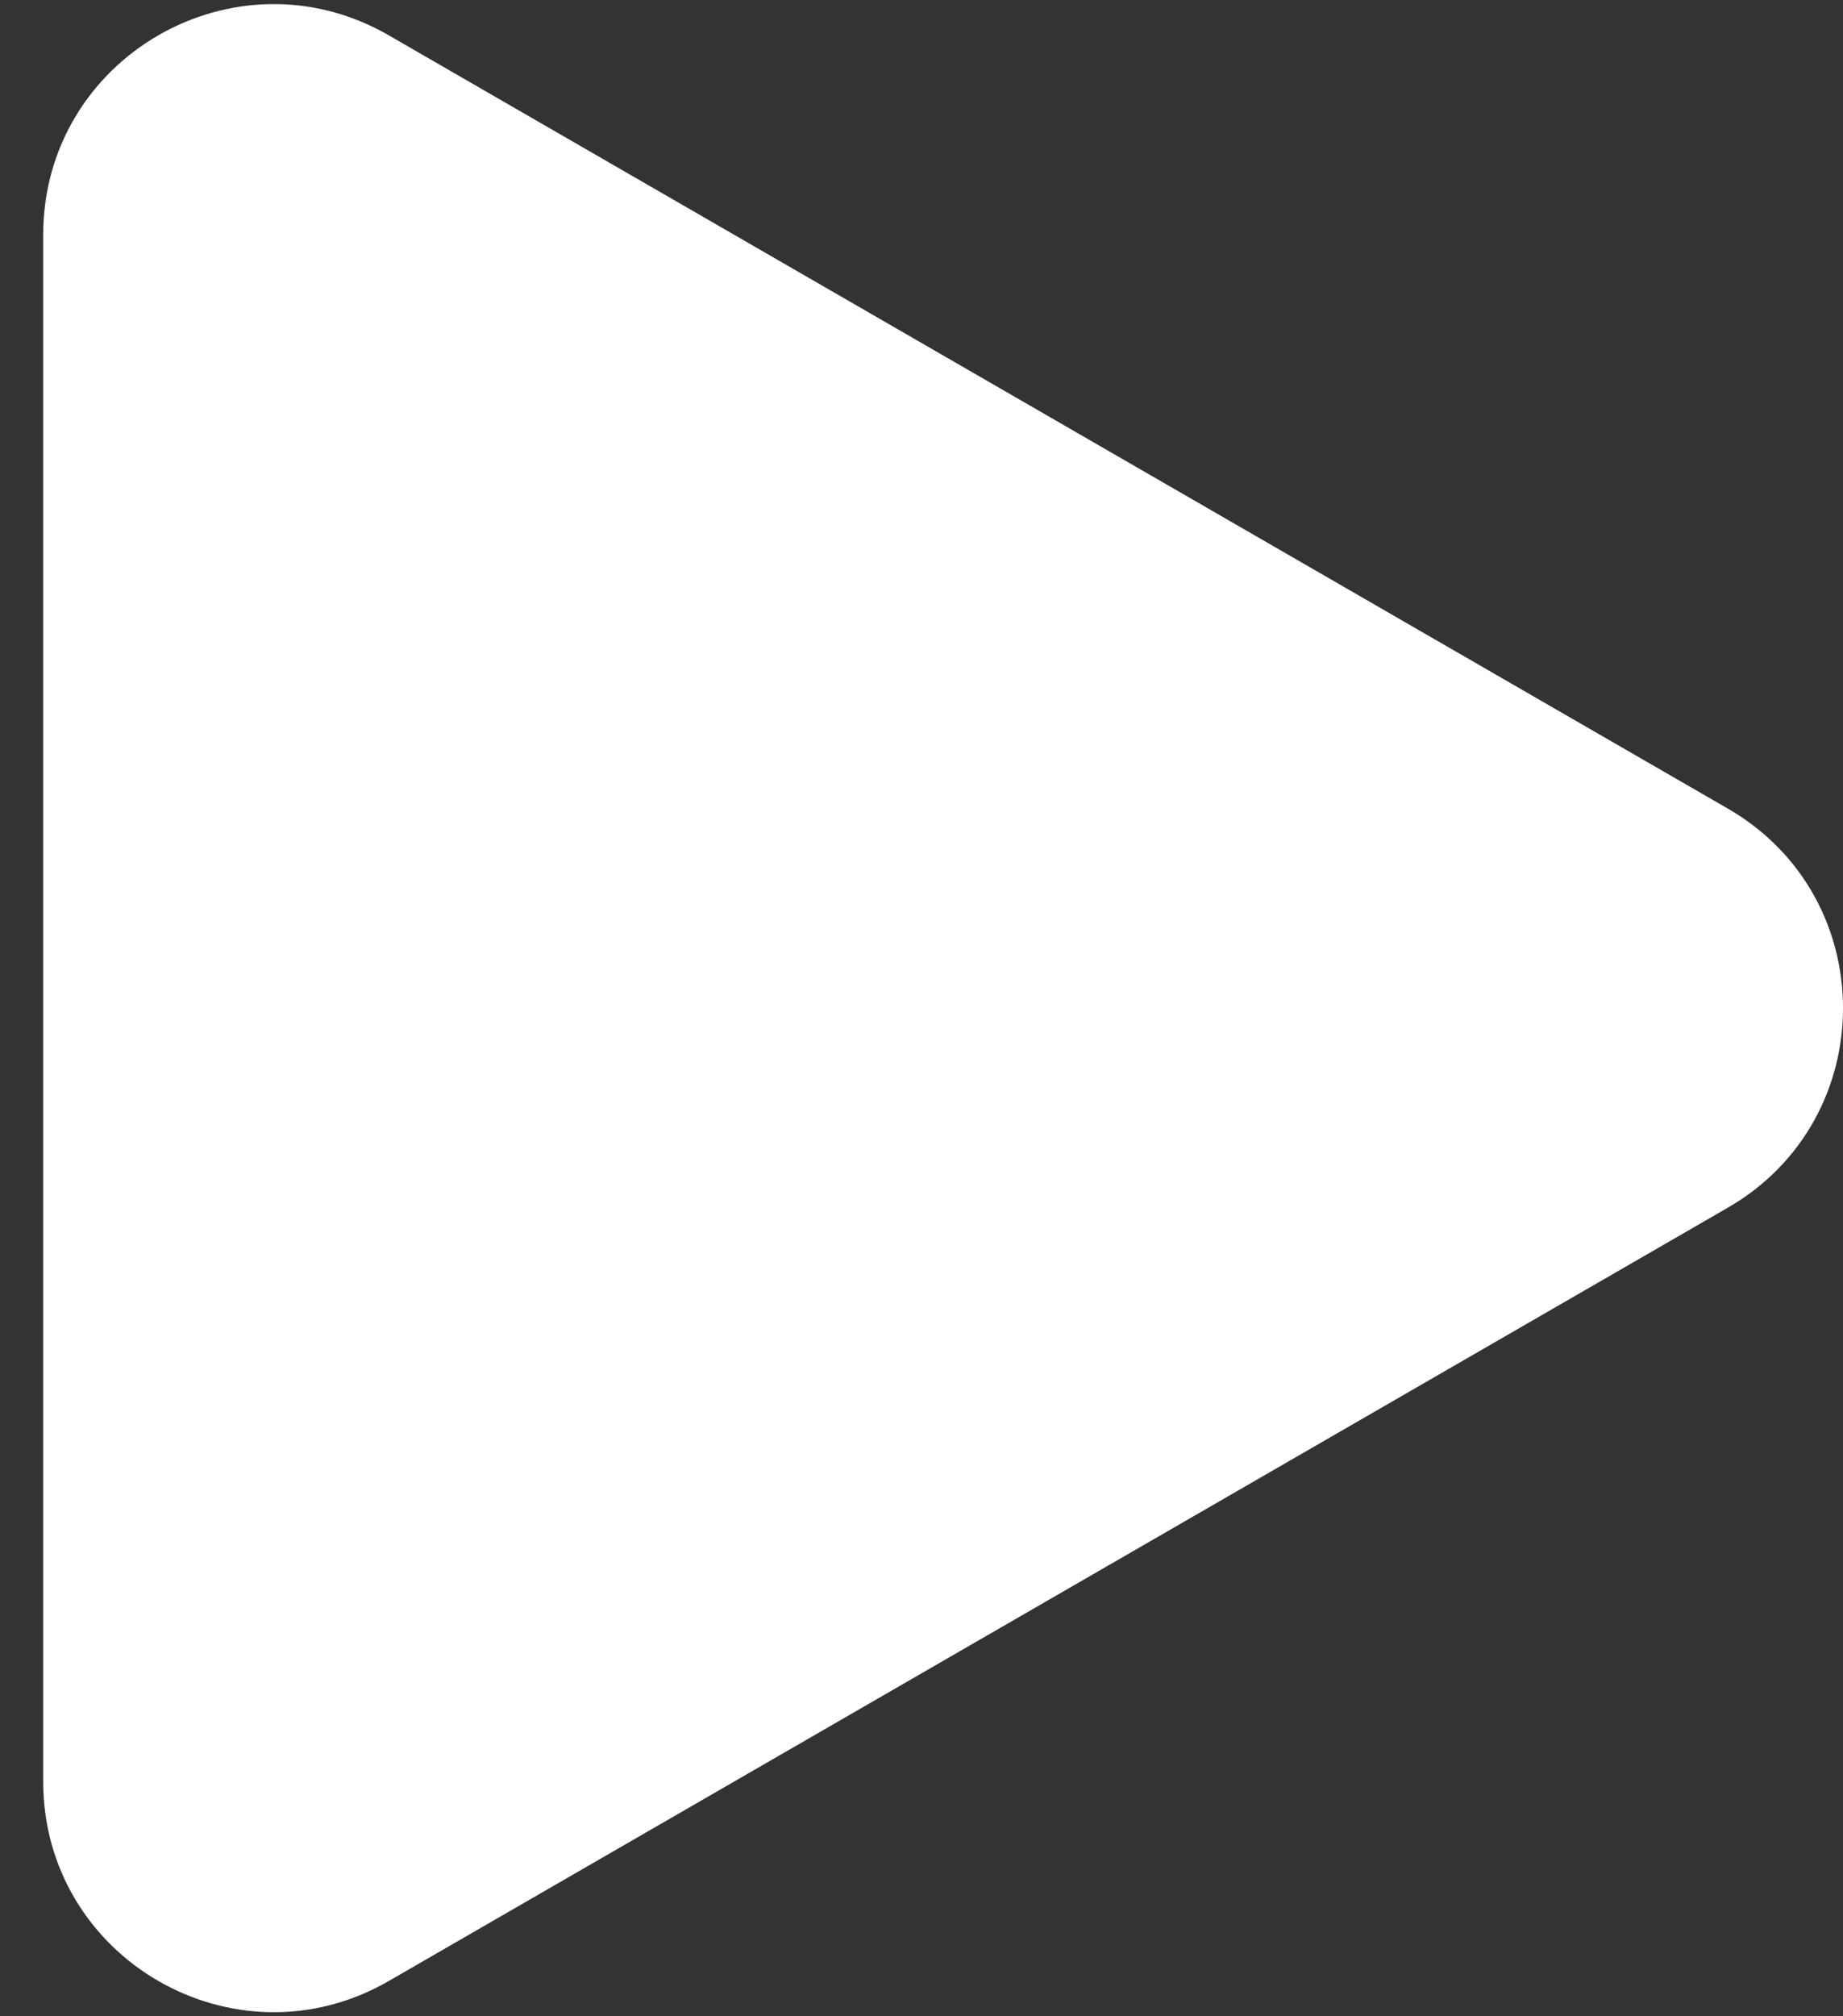 <svg width="32" height="35" viewBox="0 0 32 35" fill="none" xmlns="http://www.w3.org/2000/svg">
<rect x="0" y="0" width="32" height="35" fill="#333333" stroke="none"/>
<path d="M30 14.036C32.667 15.575 32.667 19.424 30 20.964L6.75 34.388C4.083 35.927 0.75 34.003 0.75 30.923V4.077C0.75 0.997 4.083 -0.927 6.75 0.613L30 14.036Z" fill="white"/>
</svg>
